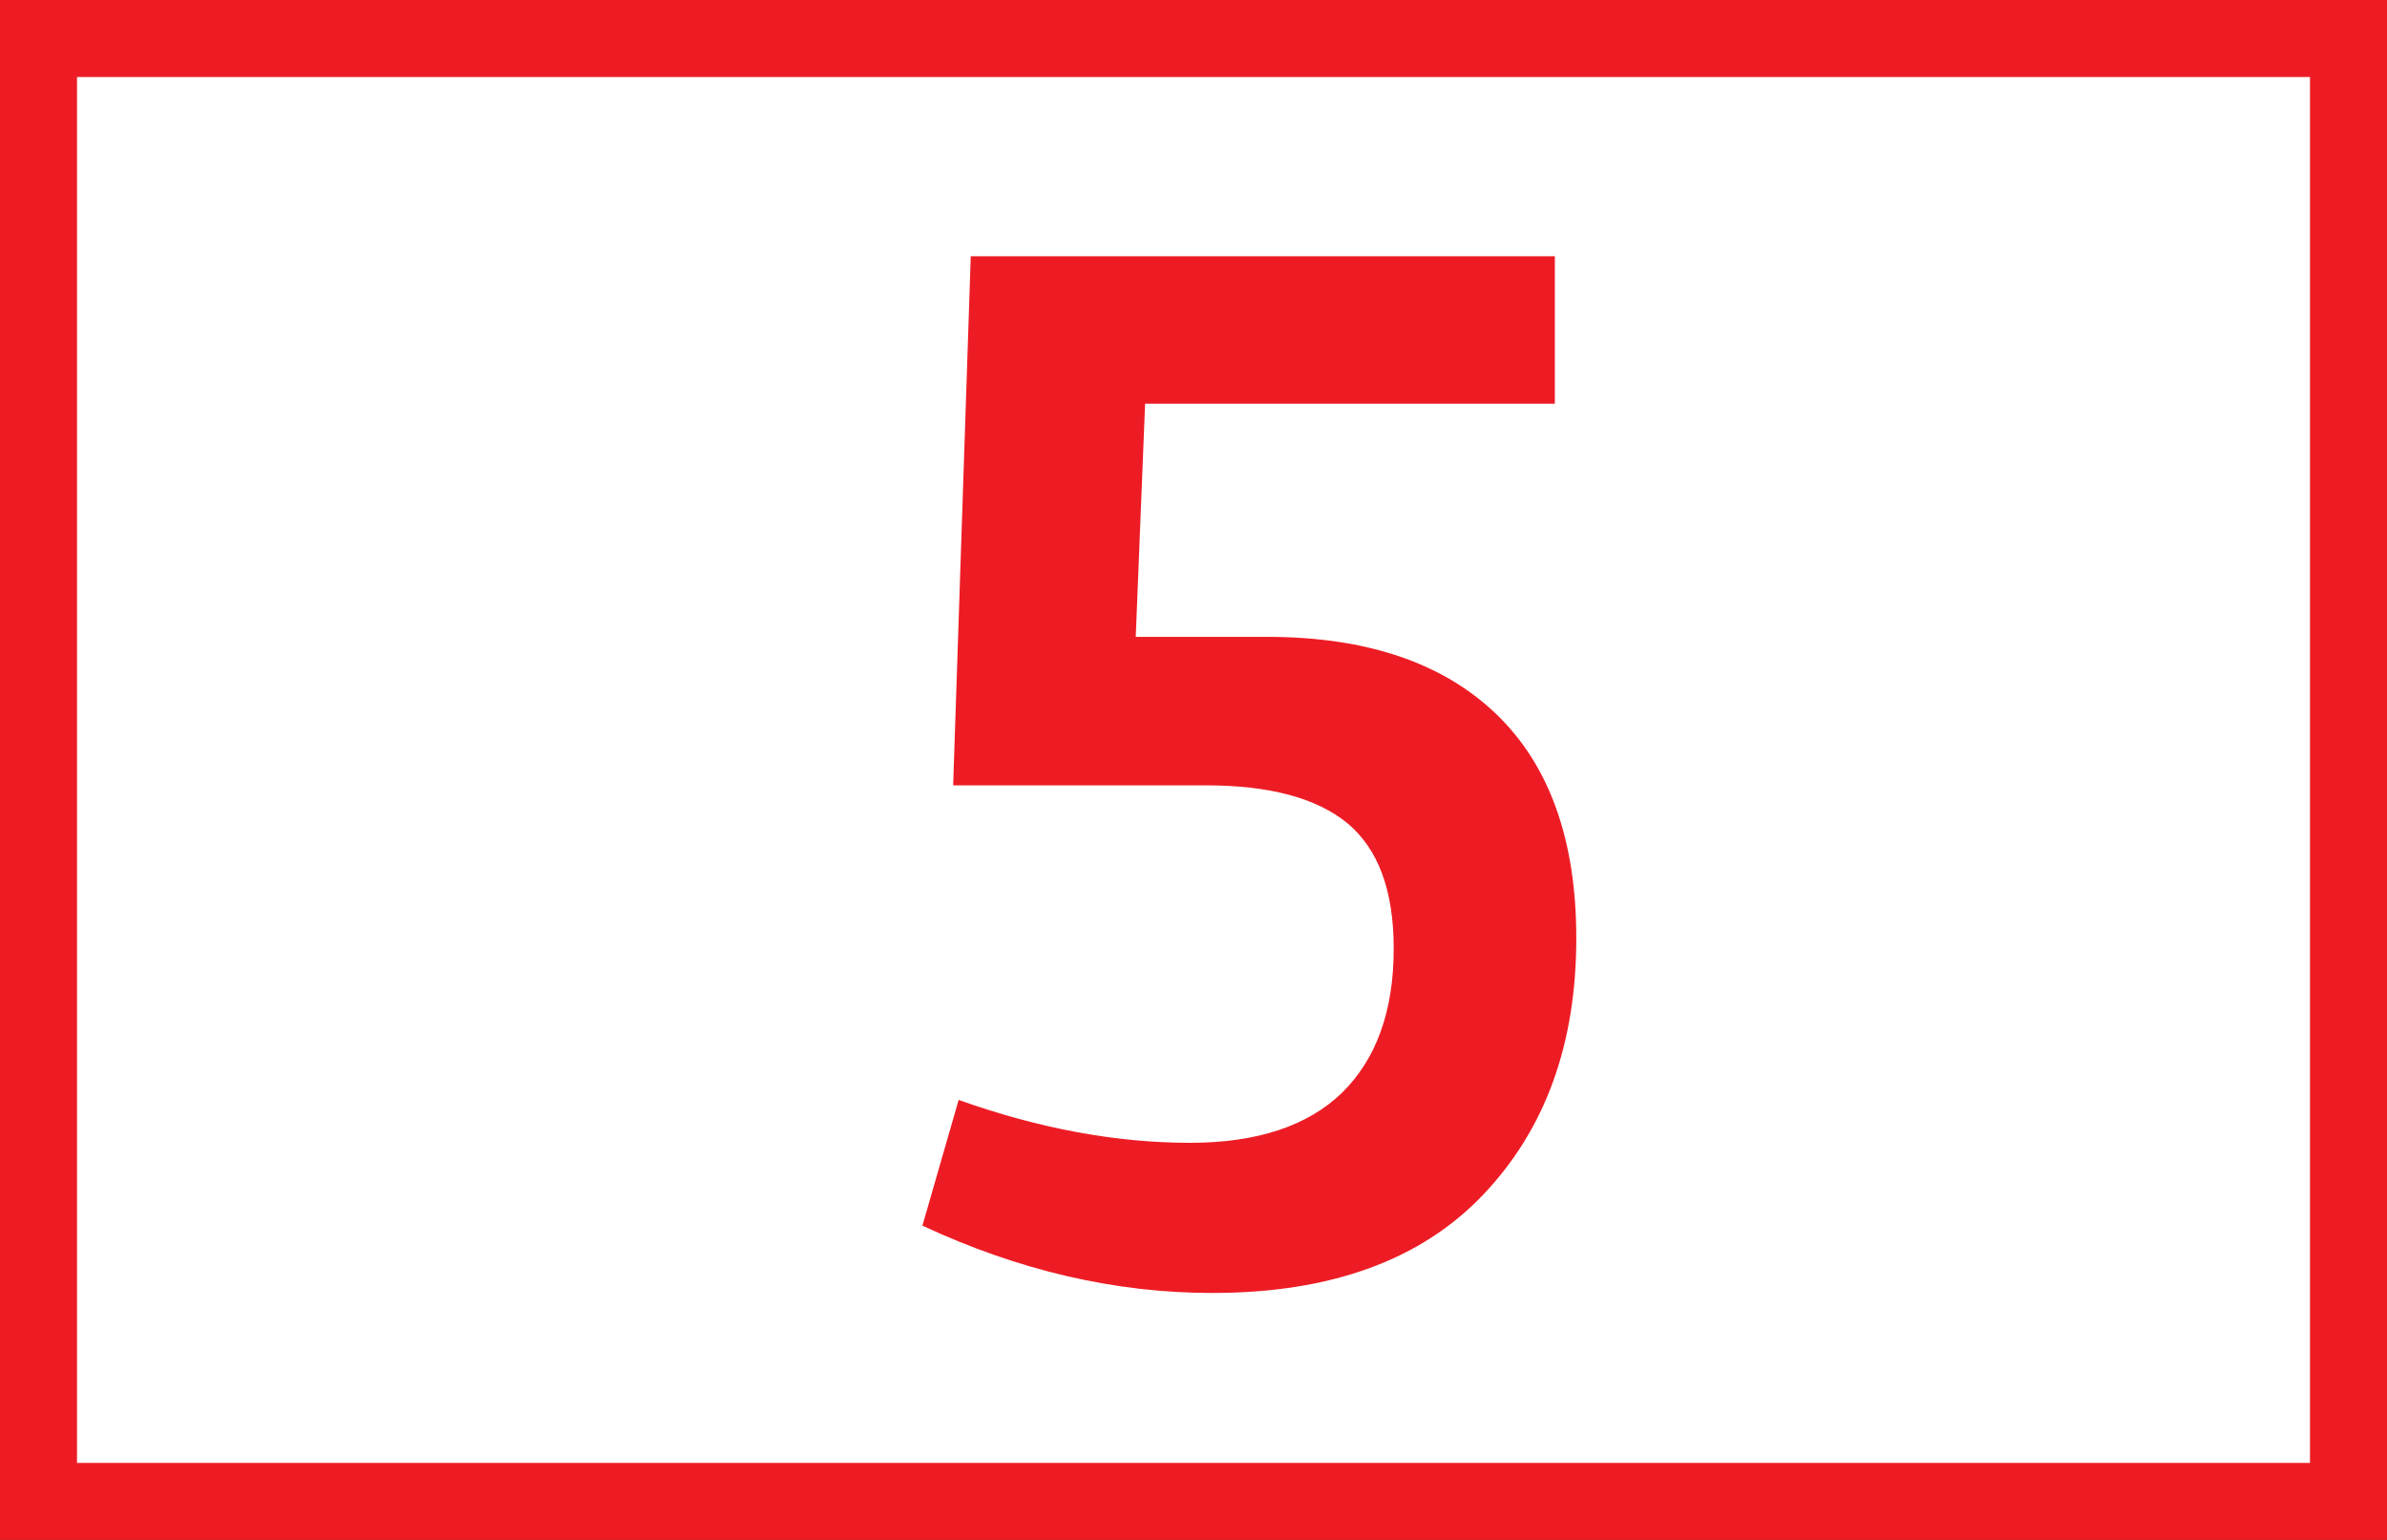 <?xml version="1.0" encoding="UTF-8"?><svg xmlns="http://www.w3.org/2000/svg" viewBox="0 0 43.4 28"><rect x="0" y="0" width="43.4" height="28" fill="#333333" stroke="none"/><defs><style>.d{fill:#fff;stroke:#ed1c24;stroke-miterlimit:10;stroke-width:1.4px;}.e{fill:#ed1c24;}</style></defs><g id="a"/><g id="b"><g id="c"><g><path class="d" d="M.7,.7H42.7V27.3H.7V.7Z"/><path class="e" d="M16.77,22.29l.66-2.29c1.46,.52,2.86,.78,4.21,.78,1.22,0,2.14-.31,2.76-.91,.62-.61,.94-1.48,.94-2.62,0-1.06-.28-1.81-.84-2.28-.56-.46-1.42-.69-2.57-.69h-4.6l.32-9.62h10.62v2.68h-7.45l-.17,4.24h2.39c1.8,0,3.19,.47,4.16,1.4,.97,.93,1.46,2.29,1.46,4.08,0,1.92-.56,3.47-1.69,4.66-1.13,1.19-2.77,1.79-4.93,1.79-1.77,0-3.52-.41-5.26-1.22Z"/></g></g></g></svg>